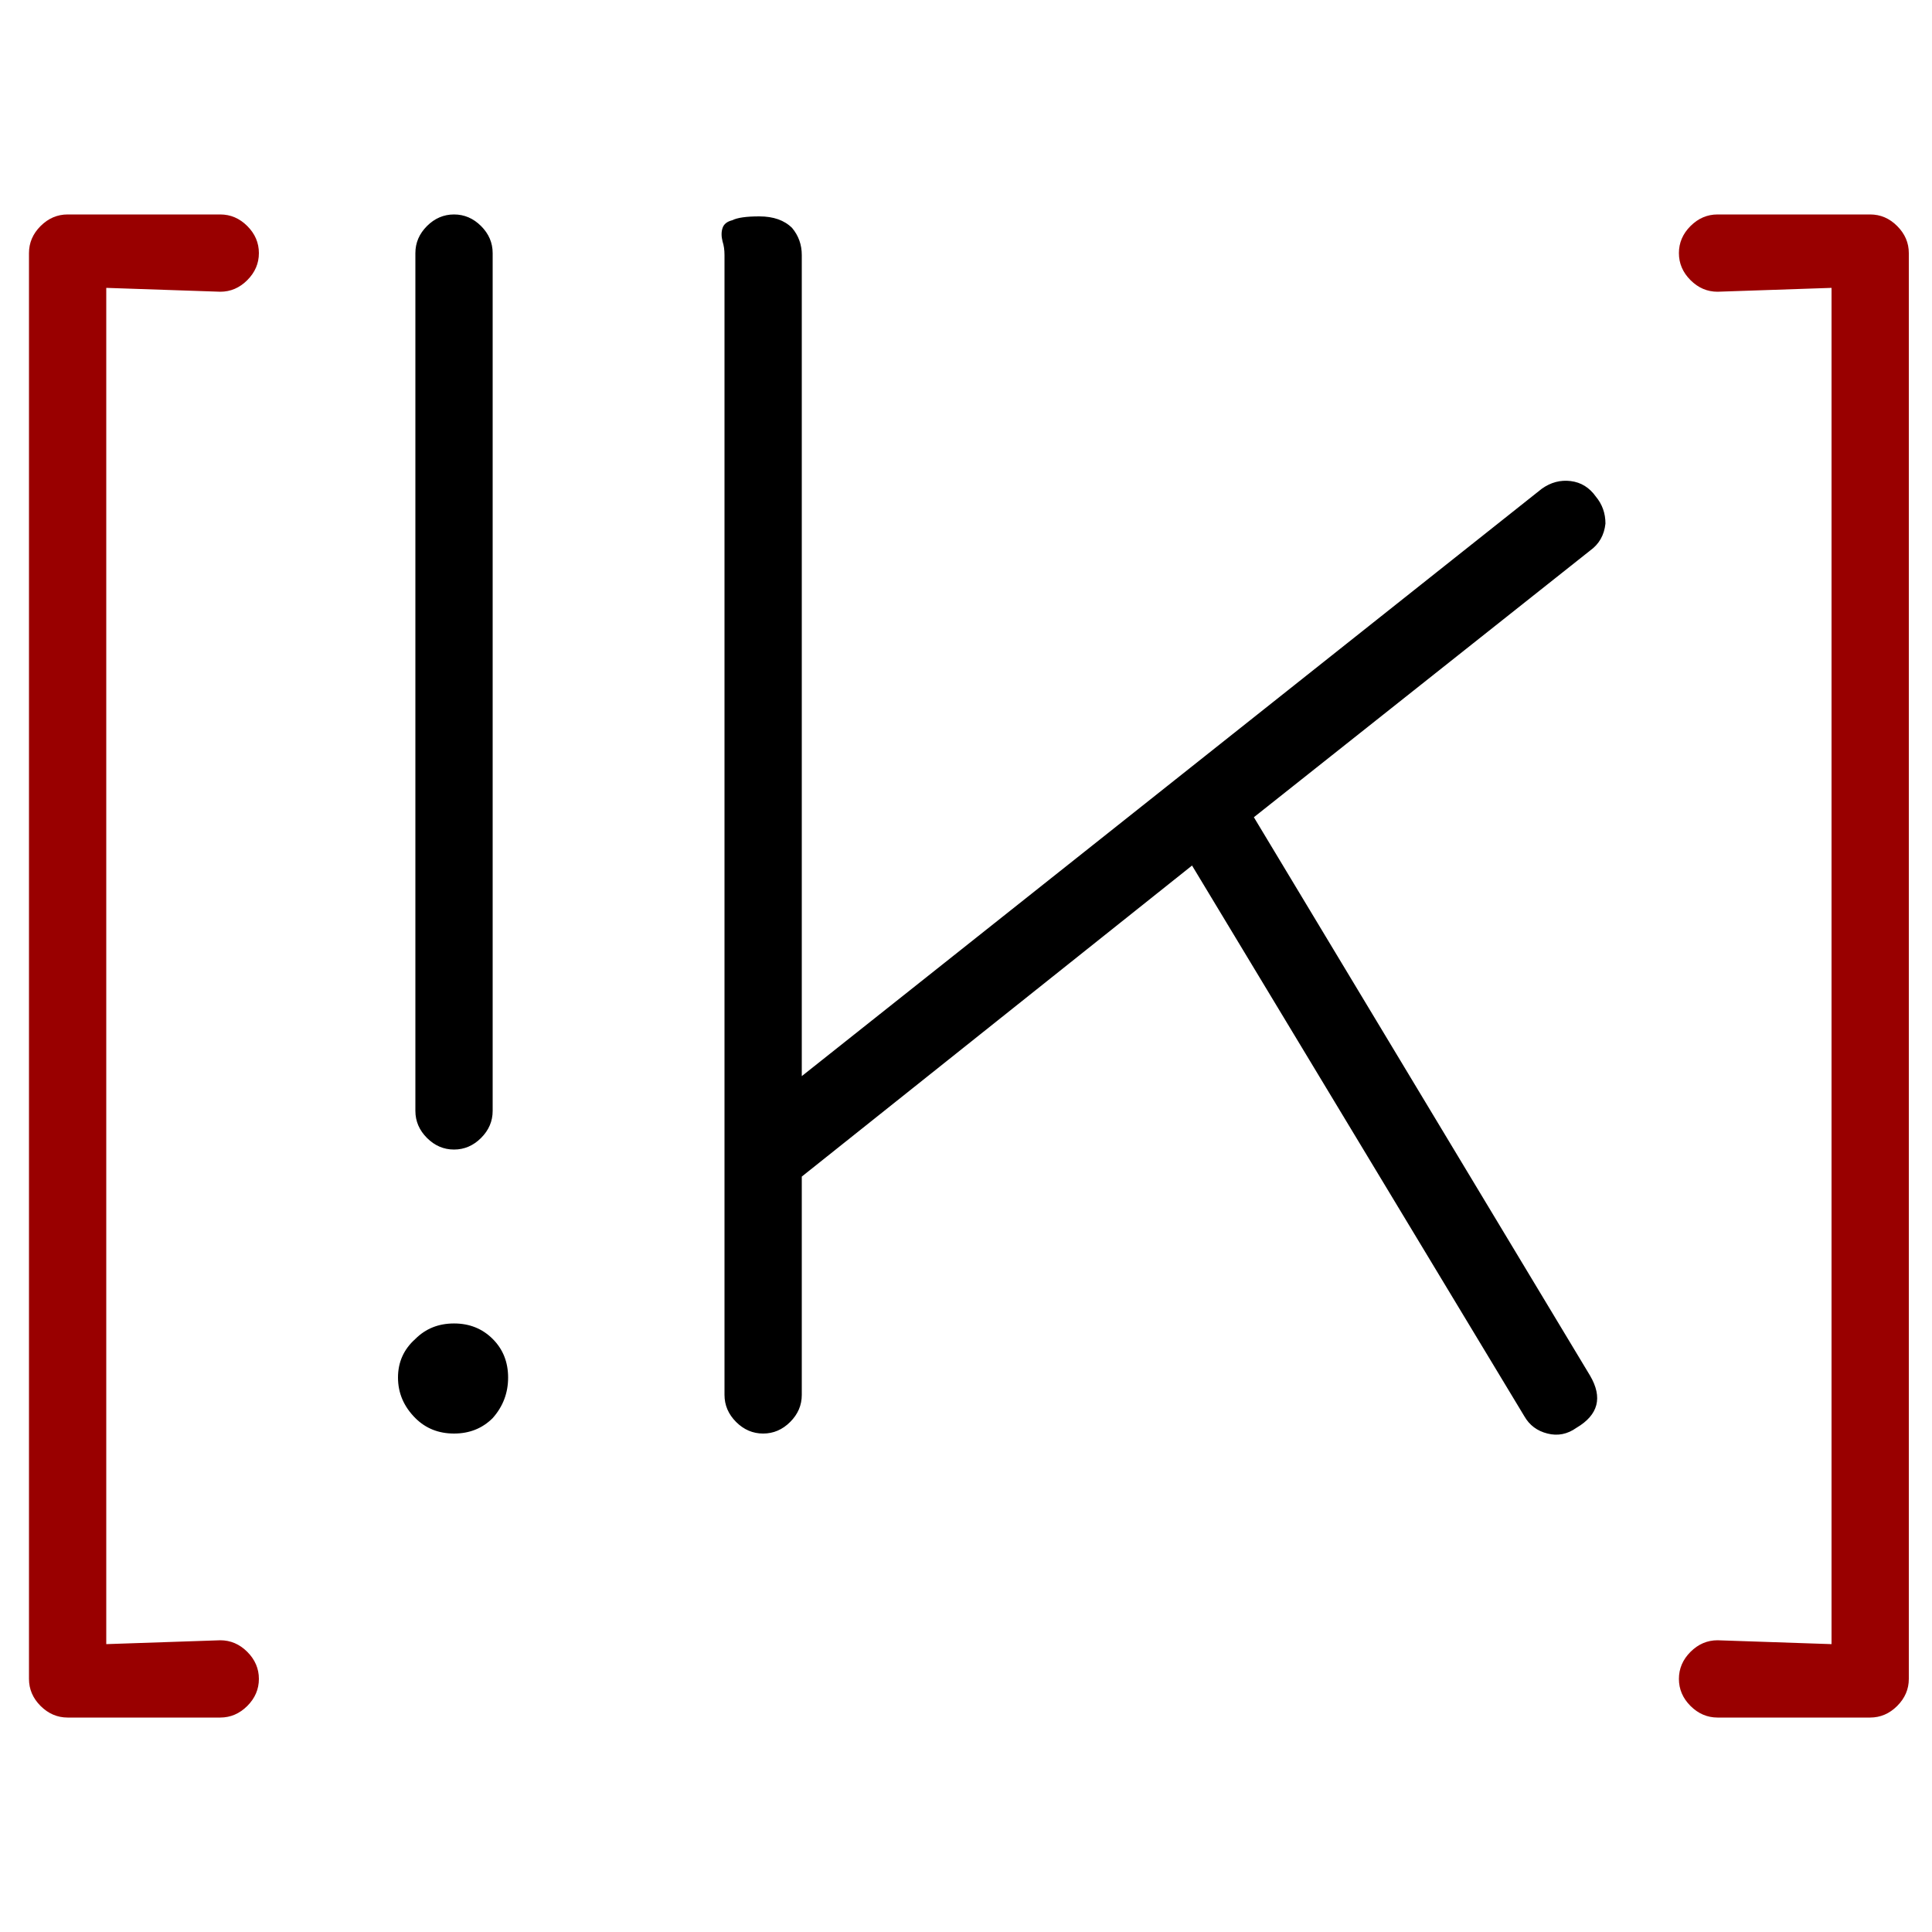 <?xml version="1.0" encoding="utf-8"?>
<!-- Generator: Adobe Illustrator 16.0.0, SVG Export Plug-In . SVG Version: 6.00 Build 0)  -->
<!DOCTYPE svg PUBLIC "-//W3C//DTD SVG 1.1//EN" "http://www.w3.org/Graphics/SVG/1.1/DTD/svg11.dtd">
<svg version="1.1" id="Layer_1" xmlns="http://www.w3.org/2000/svg" xmlns:xlink="http://www.w3.org/1999/xlink" x="0px" y="0px"
	 width="50px" height="50px" viewBox="0 0 50 50" enable-background="new 0 0 50 50" xml:space="preserve">
<g>
	<path fill-rule="evenodd" clip-rule="evenodd" fill="#990000" d="M48.4,5.55c0.267,0,0.5,0.1,0.699,0.3
		c0.2,0.2,0.301,0.433,0.301,0.7v36.9c0,0.267-0.101,0.5-0.301,0.7c-0.199,0.199-0.433,0.3-0.699,0.3h-3.95
		c-0.267,0-0.5-0.101-0.7-0.3c-0.2-0.2-0.3-0.434-0.3-0.7s0.1-0.5,0.3-0.7s0.434-0.3,0.7-0.3l2.95,0.1V7.45l-2.95,0.1
		c-0.267,0-0.5-0.1-0.7-0.3s-0.3-0.433-0.3-0.7c0-0.267,0.1-0.5,0.3-0.7c0.2-0.2,0.434-0.3,0.7-0.3H48.4z M6.7,6.55
		c0,0.267-0.1,0.5-0.3,0.7c-0.2,0.2-0.433,0.3-0.7,0.3l-2.95-0.1v35.1l2.95-0.1c0.267,0,0.5,0.1,0.7,0.3c0.2,0.2,0.3,0.434,0.3,0.7
		s-0.1,0.5-0.3,0.7c-0.2,0.199-0.433,0.3-0.7,0.3H1.75c-0.267,0-0.5-0.101-0.7-0.3c-0.2-0.2-0.3-0.434-0.3-0.7V6.55
		c0-0.267,0.1-0.5,0.3-0.7c0.2-0.2,0.434-0.3,0.7-0.3H5.7c0.267,0,0.5,0.1,0.7,0.3C6.6,6.05,6.7,6.283,6.7,6.55z"/>
	<path fill-rule="evenodd" clip-rule="evenodd" d="M41.15,14.25l-8.7,6.9l8.7,14.45c0.333,0.567,0.216,1.017-0.351,1.351
		c-0.233,0.166-0.483,0.217-0.75,0.149c-0.267-0.066-0.467-0.216-0.6-0.449L30.85,22.4l-10.1,8.05V36.1c0,0.267-0.1,0.5-0.3,0.7
		c-0.2,0.2-0.434,0.3-0.7,0.3s-0.5-0.1-0.7-0.3c-0.2-0.2-0.3-0.434-0.3-0.7V6.6c0-0.133-0.017-0.25-0.05-0.35
		c-0.034-0.133-0.034-0.25,0-0.35c0.033-0.1,0.117-0.167,0.25-0.2c0.133-0.067,0.367-0.1,0.7-0.1c0.367,0,0.65,0.1,0.85,0.3
		c0.167,0.2,0.25,0.434,0.25,0.7v21.25l19.15-15.2c0.233-0.167,0.483-0.233,0.75-0.2c0.267,0.033,0.483,0.167,0.649,0.4
		c0.167,0.2,0.25,0.433,0.25,0.7C41.517,13.85,41.384,14.083,41.15,14.25z M12.75,6.55v22.2c0,0.267-0.1,0.5-0.3,0.7
		c-0.2,0.2-0.434,0.3-0.7,0.3s-0.5-0.1-0.7-0.3c-0.2-0.2-0.3-0.434-0.3-0.7V6.55c0-0.267,0.1-0.5,0.3-0.7c0.2-0.2,0.434-0.3,0.7-0.3
		s0.5,0.1,0.7,0.3C12.65,6.05,12.75,6.283,12.75,6.55z M11.75,37.1c-0.4,0-0.733-0.133-1-0.399c-0.3-0.3-0.45-0.65-0.45-1.05
		c0-0.4,0.15-0.733,0.45-1c0.267-0.267,0.6-0.4,1-0.4s0.733,0.134,1,0.4s0.4,0.6,0.4,1c0,0.399-0.133,0.75-0.4,1.05
		C12.483,36.967,12.15,37.1,11.75,37.1z"/>
</g>
</svg>
